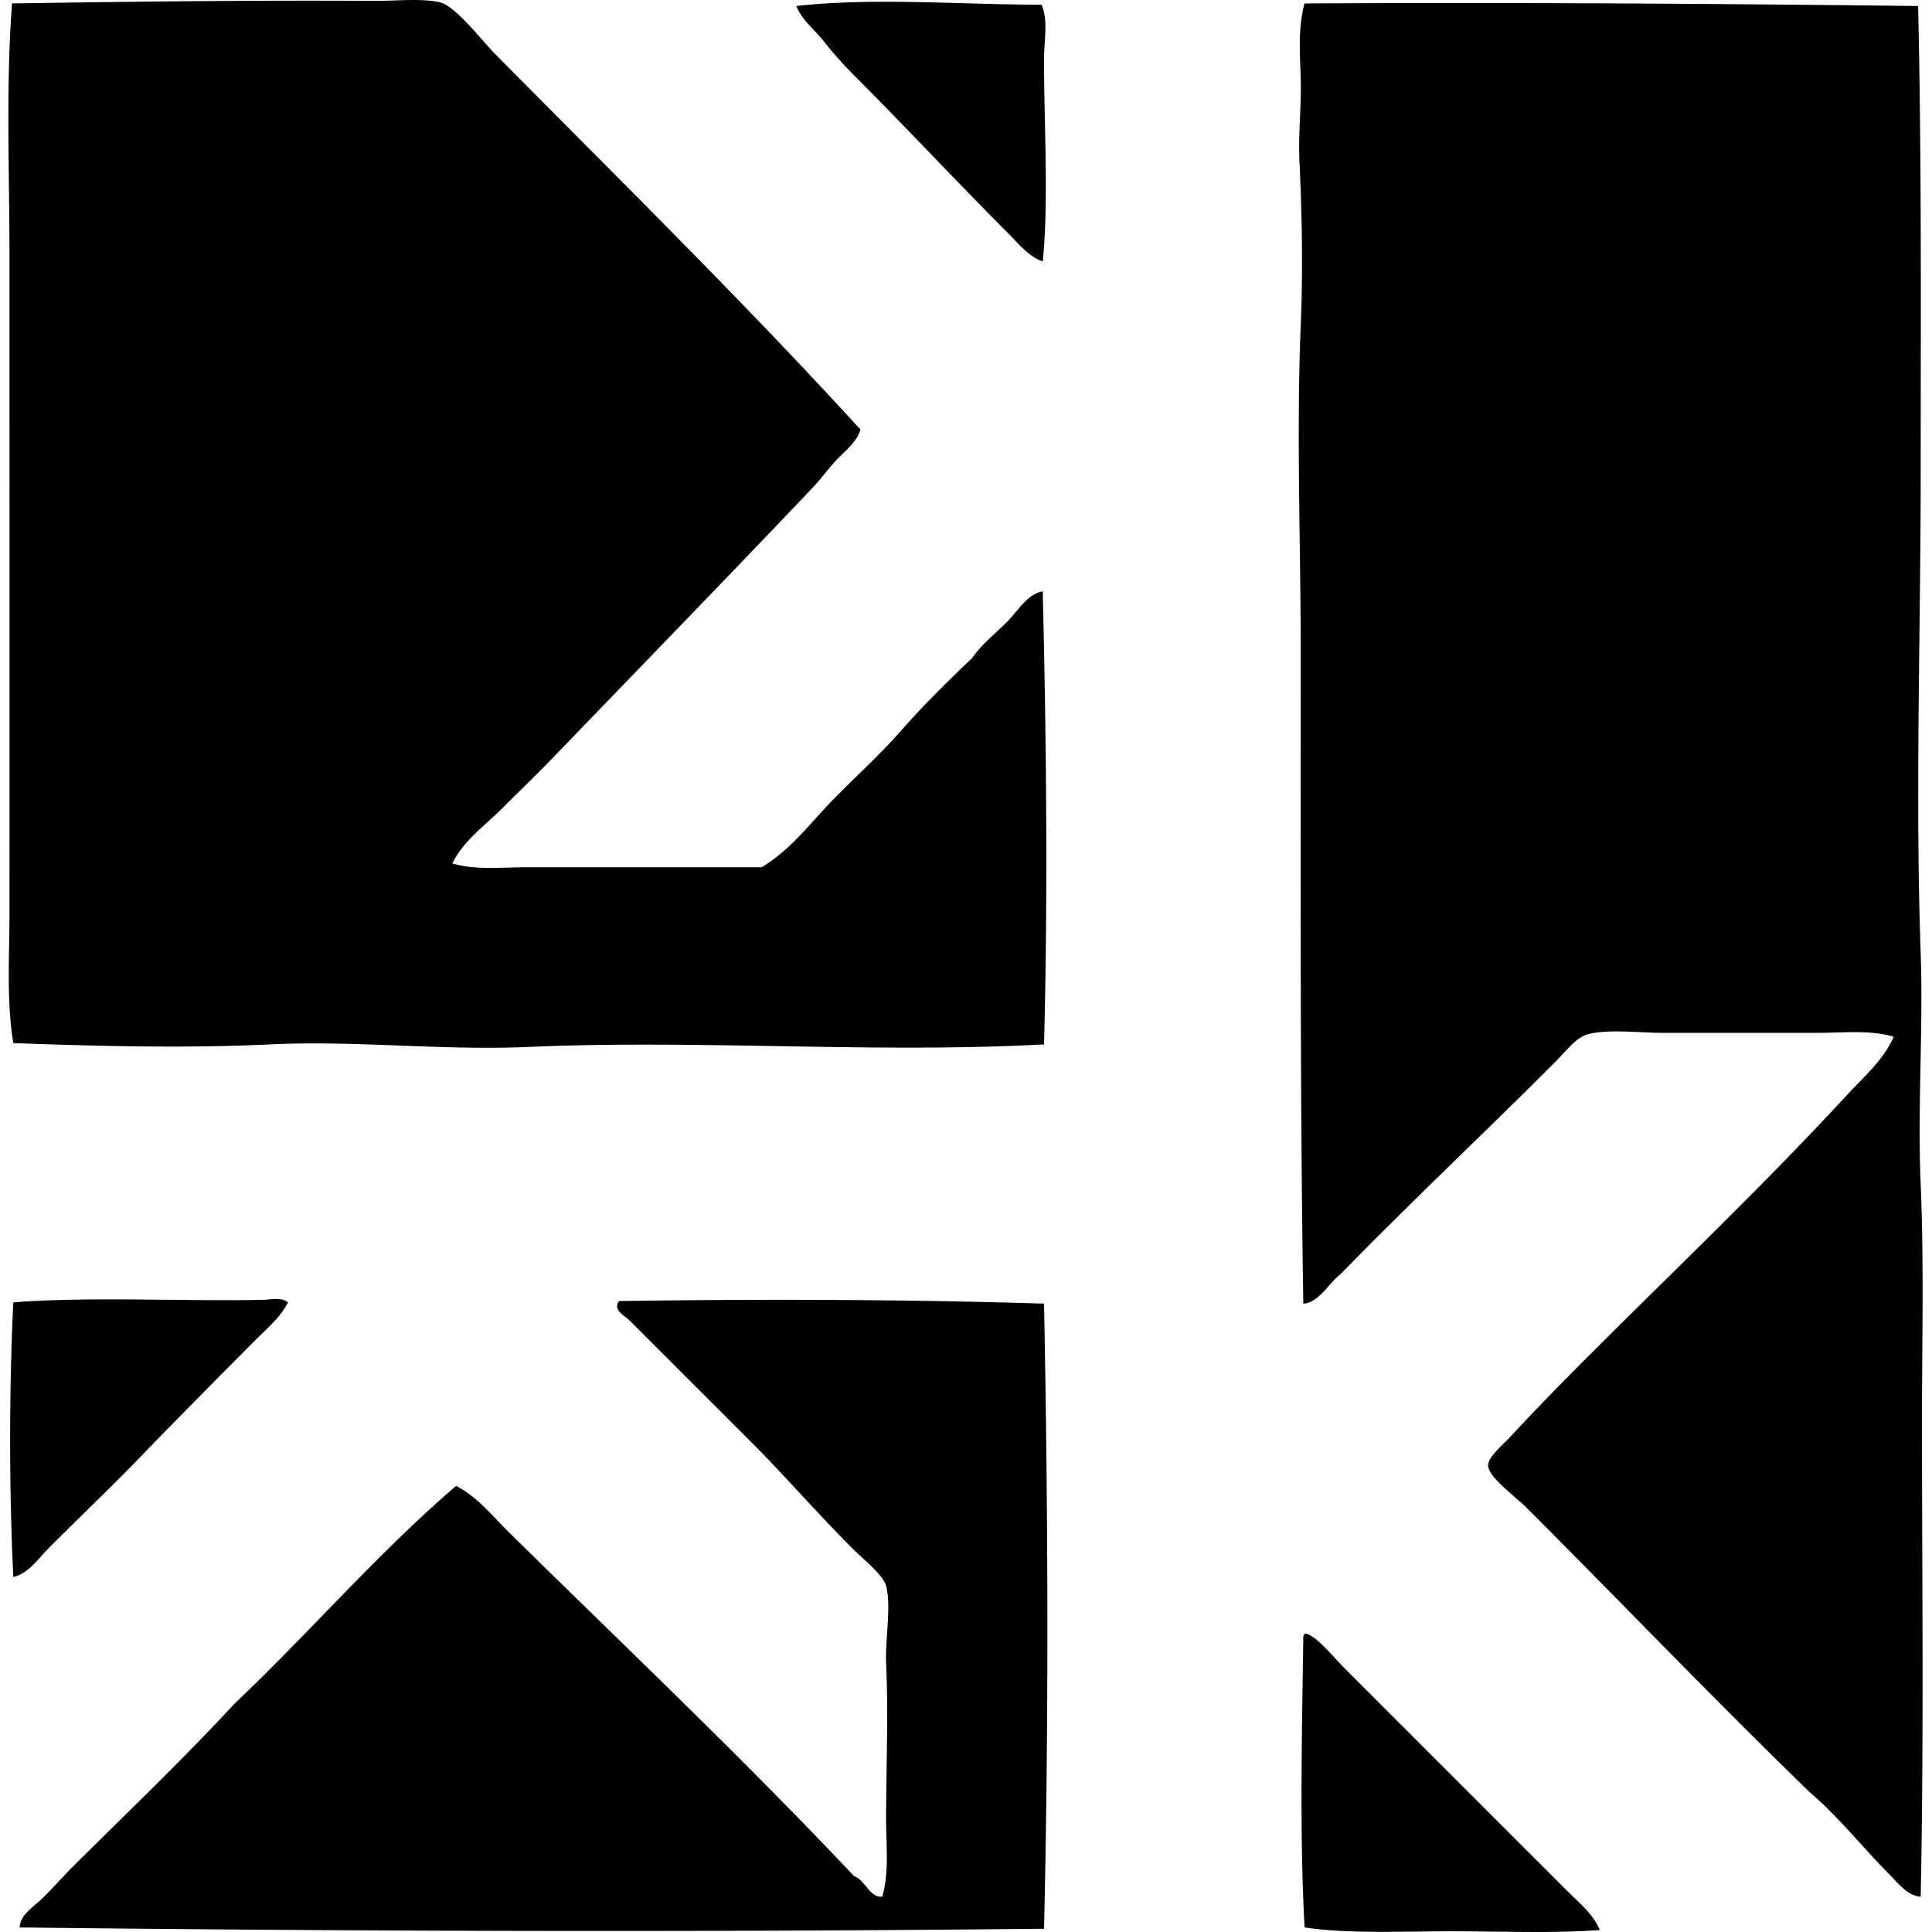 <svg xmlns="http://www.w3.org/2000/svg" width="200" height="200" fill="none" viewBox="0 0 200 200">
  <path fill="#000" fill-rule="evenodd" d="M89.076 44.467c-.38 1.278-1.498 2.13-2.39 3.055-.888.922-1.643 1.998-2.525 2.925-8.735 9.203-17.8 18.525-26.707 27.77-1.783 1.852-3.632 3.632-5.45 5.447-1.83 1.833-4.013 3.334-5.18 5.714 2.367.715 5.096.399 7.705.399h24.316c2.997-1.78 5.067-4.62 7.442-7.043 2.39-2.439 4.936-4.718 7.173-7.306 2.271-2.558 4.707-4.952 7.175-7.309.949-1.378 2.362-2.494 3.589-3.719 1.164-1.164 2.097-2.885 3.72-3.188.374 15.544.544 31.407.133 46.904-17.633.953-35.57-.518-53.413.265-8.865.388-17.802-.69-26.71-.265-8.89.422-17.824.178-26.575-.133-.72-4.373-.398-8.924-.398-13.419.005-22.595 0-45.344 0-67.9.002-8.95-.386-17.818.268-26.308C13.749.162 25.94.02 38.852.09c2.075.01 4.707-.276 6.644.133 1.618.345 4.354 3.937 5.712 5.316 12.786 12.938 25.79 25.7 37.868 38.928ZM107.814.486c.717 1.65.271 3.605.265 5.581-.018 6.69.505 14.578-.132 20.993-1.496-.507-2.508-1.843-3.59-2.922-5.321-5.321-10.656-11.054-16.078-16.477a41.14 41.14 0 0 1-3.055-3.453c-.927-1.159-2.218-2.155-2.79-3.587C90.48-.277 99.53.486 107.814.486Zm90.749.136c.372 16.06.266 32.204.266 48.497 0 16.397-.574 33.118 0 49.563.273 7.853-.34 15.911 0 23.916.348 8.209.13 16.461.133 24.715.005 16.399.202 32.831-.133 49.031-1.352-.087-2.298-1.365-3.191-2.258-2.694-2.694-5.268-5.972-8.238-8.504-9.891-9.577-19.354-19.489-29.364-29.497-1.231-1.227-3.956-3.161-3.988-4.386-.021-.871 1.543-2.133 2.391-3.055 2.558-2.774 5.462-5.728 7.973-8.239 9.016-9.014 18.206-17.746 26.84-27.106 1.703-1.843 3.743-3.583 4.785-5.98-2.447-.717-5.136-.398-7.838-.398h-16.078c-2.431 0-5.565-.404-7.707.133-1.27.318-2.367 1.833-3.453 2.922-7.338 7.34-15.114 14.659-22.189 21.925-1.265.959-2.202 2.931-3.855 3.056-.34-21.461-.266-44.444-.266-67.366 0-11.31-.456-22.786 0-33.88.237-5.702.133-11.427-.132-17.008-.136-2.83.209-5.672.132-8.504-.071-2.636-.305-5.327.399-7.84 21.115-.125 42.759.024 63.513.263ZM29.814 134.821c-.768 1.525-2.152 2.683-3.321 3.855a1459.928 1459.928 0 0 0-10.63 10.762c-3.432 3.626-7.157 7.157-10.764 10.762-1.135 1.134-2.094 2.657-3.72 3.055-.44-8.862-.44-19.571 0-28.434 7.962-.622 17.747-.083 25.91-.266.787-.018 1.794-.303 2.525.266Zm78.263.132c.43 21.788.494 43.671 0 64.709-35.47.372-70.62.279-106.034-.133.045-1.363 1.485-2.152 2.391-3.055.962-.964 1.913-1.998 2.793-2.925 5.698-5.683 11.54-11.224 17.005-17.141 7.805-7.388 14.808-15.573 22.986-22.59 2.189 1.122 3.721 3.082 5.448 4.785 11.865 11.687 24.213 23.376 35.743 35.61 1.185.42 1.618 2.266 2.925 2.126.723-2.5.396-5.242.396-7.973 0-5.502.245-10.728 0-16.211-.106-2.468.55-5.853 0-7.973-.292-1.145-2.39-2.795-3.454-3.855-3.57-3.565-7.135-7.667-10.496-11.028l-12.625-12.621c-.438-.441-1.782-1.071-1.06-1.993 14.171-.215 29.848-.178 43.982.268Zm57.535 64.842c-4.766.361-10.14.133-15.414.133-5.241 0-10.579.276-15.145-.399-.532-9.436-.269-20.371-.136-30.031-.005-.228.101-.343.268-.398 1.161.3 2.933 2.534 4.118 3.719 7.715 7.715 15.178 15.178 22.858 22.855 1.241 1.246 2.758 2.445 3.451 4.121Z" clip-rule="evenodd"/>
</svg>
